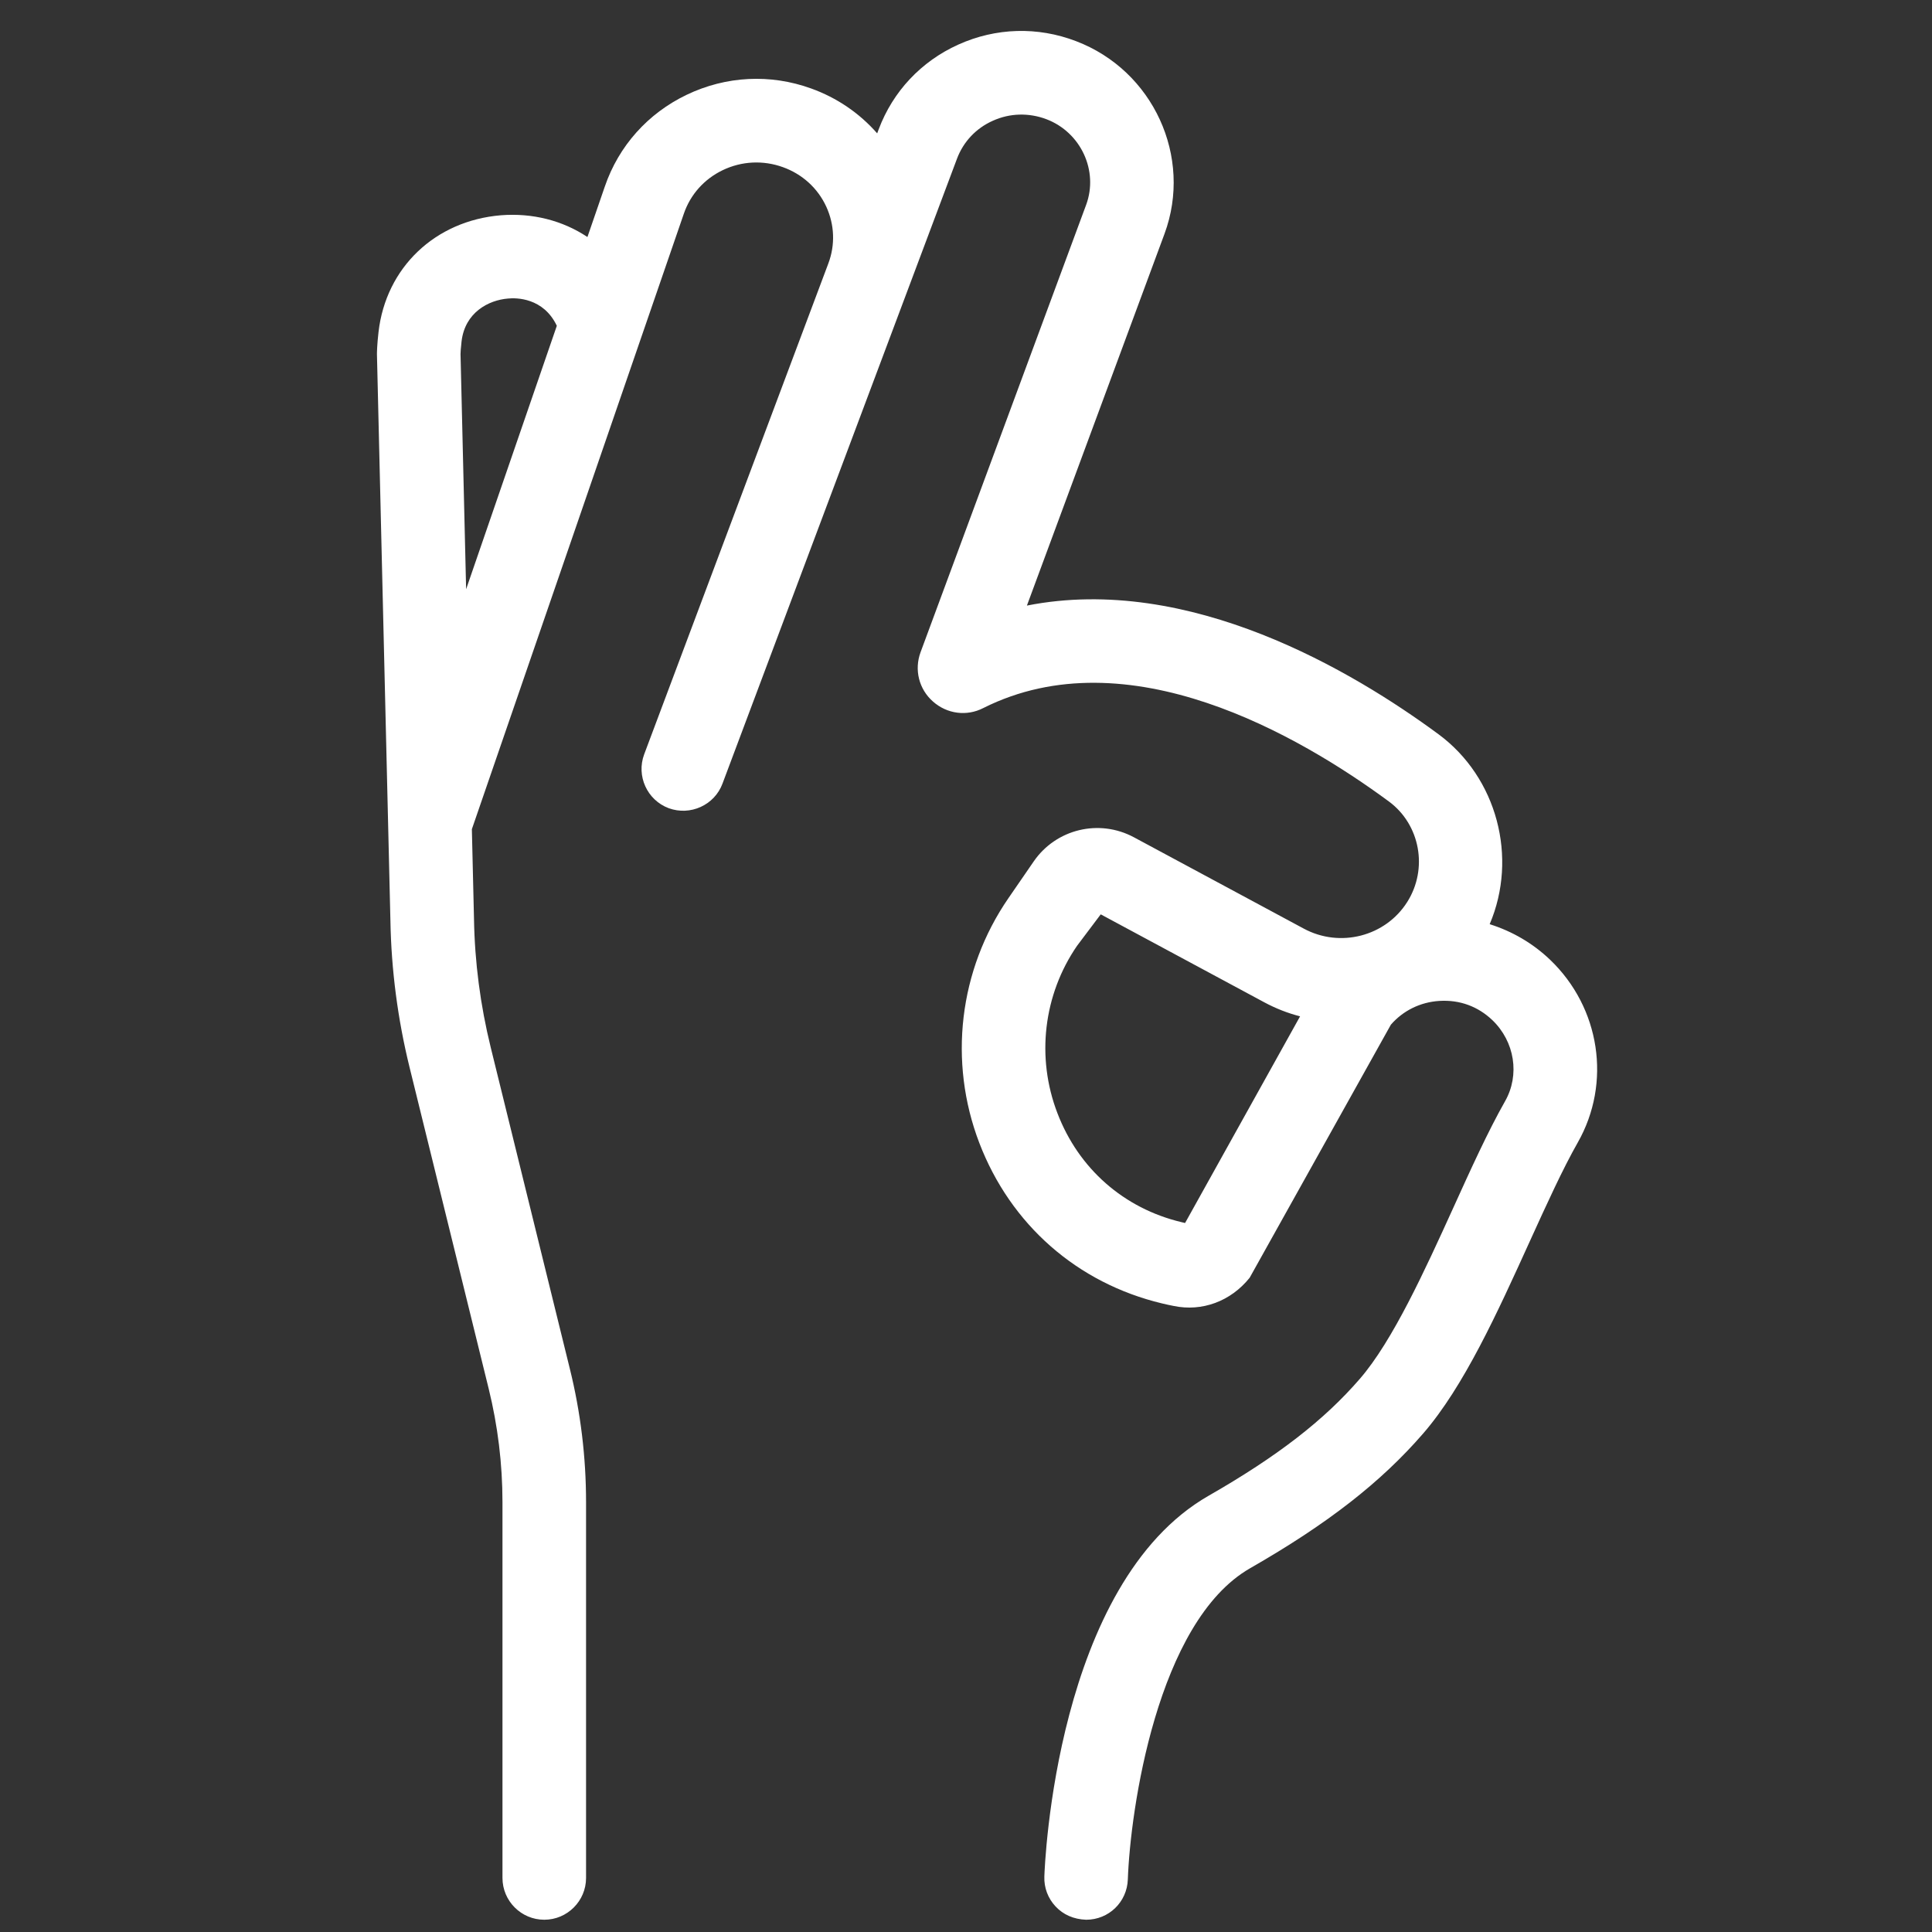 <?xml version="1.0" encoding="UTF-8" standalone="no"?><!DOCTYPE svg PUBLIC "-//W3C//DTD SVG 1.1//EN" "http://www.w3.org/Graphics/SVG/1.1/DTD/svg11.dtd"><svg width="100%" height="100%" viewBox="0 0 38 38" version="1.1" xmlns="http://www.w3.org/2000/svg" xmlns:xlink="http://www.w3.org/1999/xlink" xml:space="preserve" xmlns:serif="http://www.serif.com/" style="fill-rule:evenodd;clip-rule:evenodd;stroke-linejoin:round;stroke-miterlimit:1.414;"><rect x="0" y="0" width="38" height="38" fill="#333333" stroke="none"/><path d="M23.309,24.055c-0.023,-0.005 -0.047,-0.011 -0.071,-0.017c-1.133,-0.27 -2.023,-1.052 -2.44,-2.144c-0.422,-1.097 -0.275,-2.329 0.386,-3.291l0.466,-0.619l3.215,1.729c0.225,0.121 0.461,0.214 0.706,0.277l-2.262,4.065Zm-12.357,-17.647l-1.784,5.181l-0.11,-4.625c0,-0.02 0.004,-0.112 0.02,-0.247c0.066,-0.573 0.532,-0.814 0.913,-0.845c0.161,-0.017 0.697,-0.019 0.961,0.536m19.535,12.468c-0.335,-0.32 -0.742,-0.559 -1.187,-0.698c0.559,-1.311 0.146,-2.886 -1.006,-3.736c-1.672,-1.233 -4.899,-3.162 -8.096,-2.531l2.706,-7.311c0.559,-1.512 -0.221,-3.213 -1.741,-3.791c-0.754,-0.289 -1.577,-0.265 -2.314,0.068c-0.731,0.33 -1.286,0.921 -1.566,1.666l-0.03,0.08c-0.348,-0.397 -0.791,-0.7 -1.297,-0.882c-0.803,-0.291 -1.674,-0.248 -2.449,0.123c-0.765,0.366 -1.337,1.007 -1.61,1.802l-0.343,0.996c-0.489,-0.326 -1.082,-0.476 -1.701,-0.428c-1.296,0.107 -2.263,1.03 -2.408,2.297c-0.028,0.243 -0.031,0.397 -0.031,0.435l0.265,11.145c0.017,0.968 0.144,1.936 0.376,2.88l1.557,6.324c0.179,0.728 0.271,1.479 0.271,2.232l0,7.39c0,0.453 0.369,0.822 0.822,0.822c0.453,0 0.822,-0.369 0.822,-0.822l0,-7.39c0,-0.886 -0.107,-1.769 -0.319,-2.625l-1.557,-6.324c-0.203,-0.826 -0.314,-1.673 -0.328,-2.52l-0.042,-1.769l4.17,-12.108c0.13,-0.377 0.401,-0.68 0.766,-0.855c0.37,-0.177 0.791,-0.199 1.182,-0.058c0.381,0.137 0.684,0.412 0.852,0.775c0.164,0.357 0.179,0.754 0.041,1.12l-3.622,9.654c-0.158,0.424 0.057,0.899 0.482,1.059c0.423,0.155 0.9,-0.058 1.058,-0.482l4.613,-12.293c0.125,-0.333 0.374,-0.598 0.703,-0.745c0.334,-0.152 0.71,-0.162 1.056,-0.031c0.677,0.258 1.028,1.014 0.781,1.684l-3.257,8.8c-0.127,0.345 -0.032,0.726 0.244,0.969c0.277,0.246 0.667,0.296 0.991,0.128c2.841,-1.425 6.217,0.541 7.978,1.839c0.614,0.454 0.773,1.321 0.36,1.975c-0.428,0.679 -1.322,0.909 -2.035,0.525l-3.342,-1.797c-0.684,-0.367 -1.53,-0.163 -1.97,0.475l-0.497,0.722c-0.974,1.414 -1.187,3.215 -0.572,4.818c0.616,1.605 1.925,2.755 3.594,3.154c0.082,0.02 0.163,0.037 0.23,0.05c0.555,0.115 1.119,-0.09 1.492,-0.555l2.778,-4.978c0.241,-0.277 0.579,-0.443 0.95,-0.467c0.41,-0.026 0.766,0.112 1.045,0.377c0.441,0.422 0.545,1.079 0.25,1.597c-0.338,0.597 -0.669,1.326 -1.02,2.1c-0.557,1.225 -1.189,2.612 -1.834,3.357c-0.704,0.815 -1.622,1.526 -2.977,2.302c-3.004,1.722 -3.222,7.255 -3.23,7.49c-0.008,0.219 0.071,0.428 0.221,0.588c0.15,0.16 0.353,0.252 0.601,0.261c0.445,0 0.805,-0.348 0.82,-0.794c0.047,-1.345 0.572,-5.067 2.404,-6.119c1.524,-0.873 2.573,-1.691 3.405,-2.651c0.802,-0.927 1.455,-2.366 2.101,-3.788c0.33,-0.725 0.642,-1.411 0.939,-1.934c0.668,-1.174 0.443,-2.653 -0.545,-3.597" style="fill:#fff;fill-rule:nonzero;"/></svg>